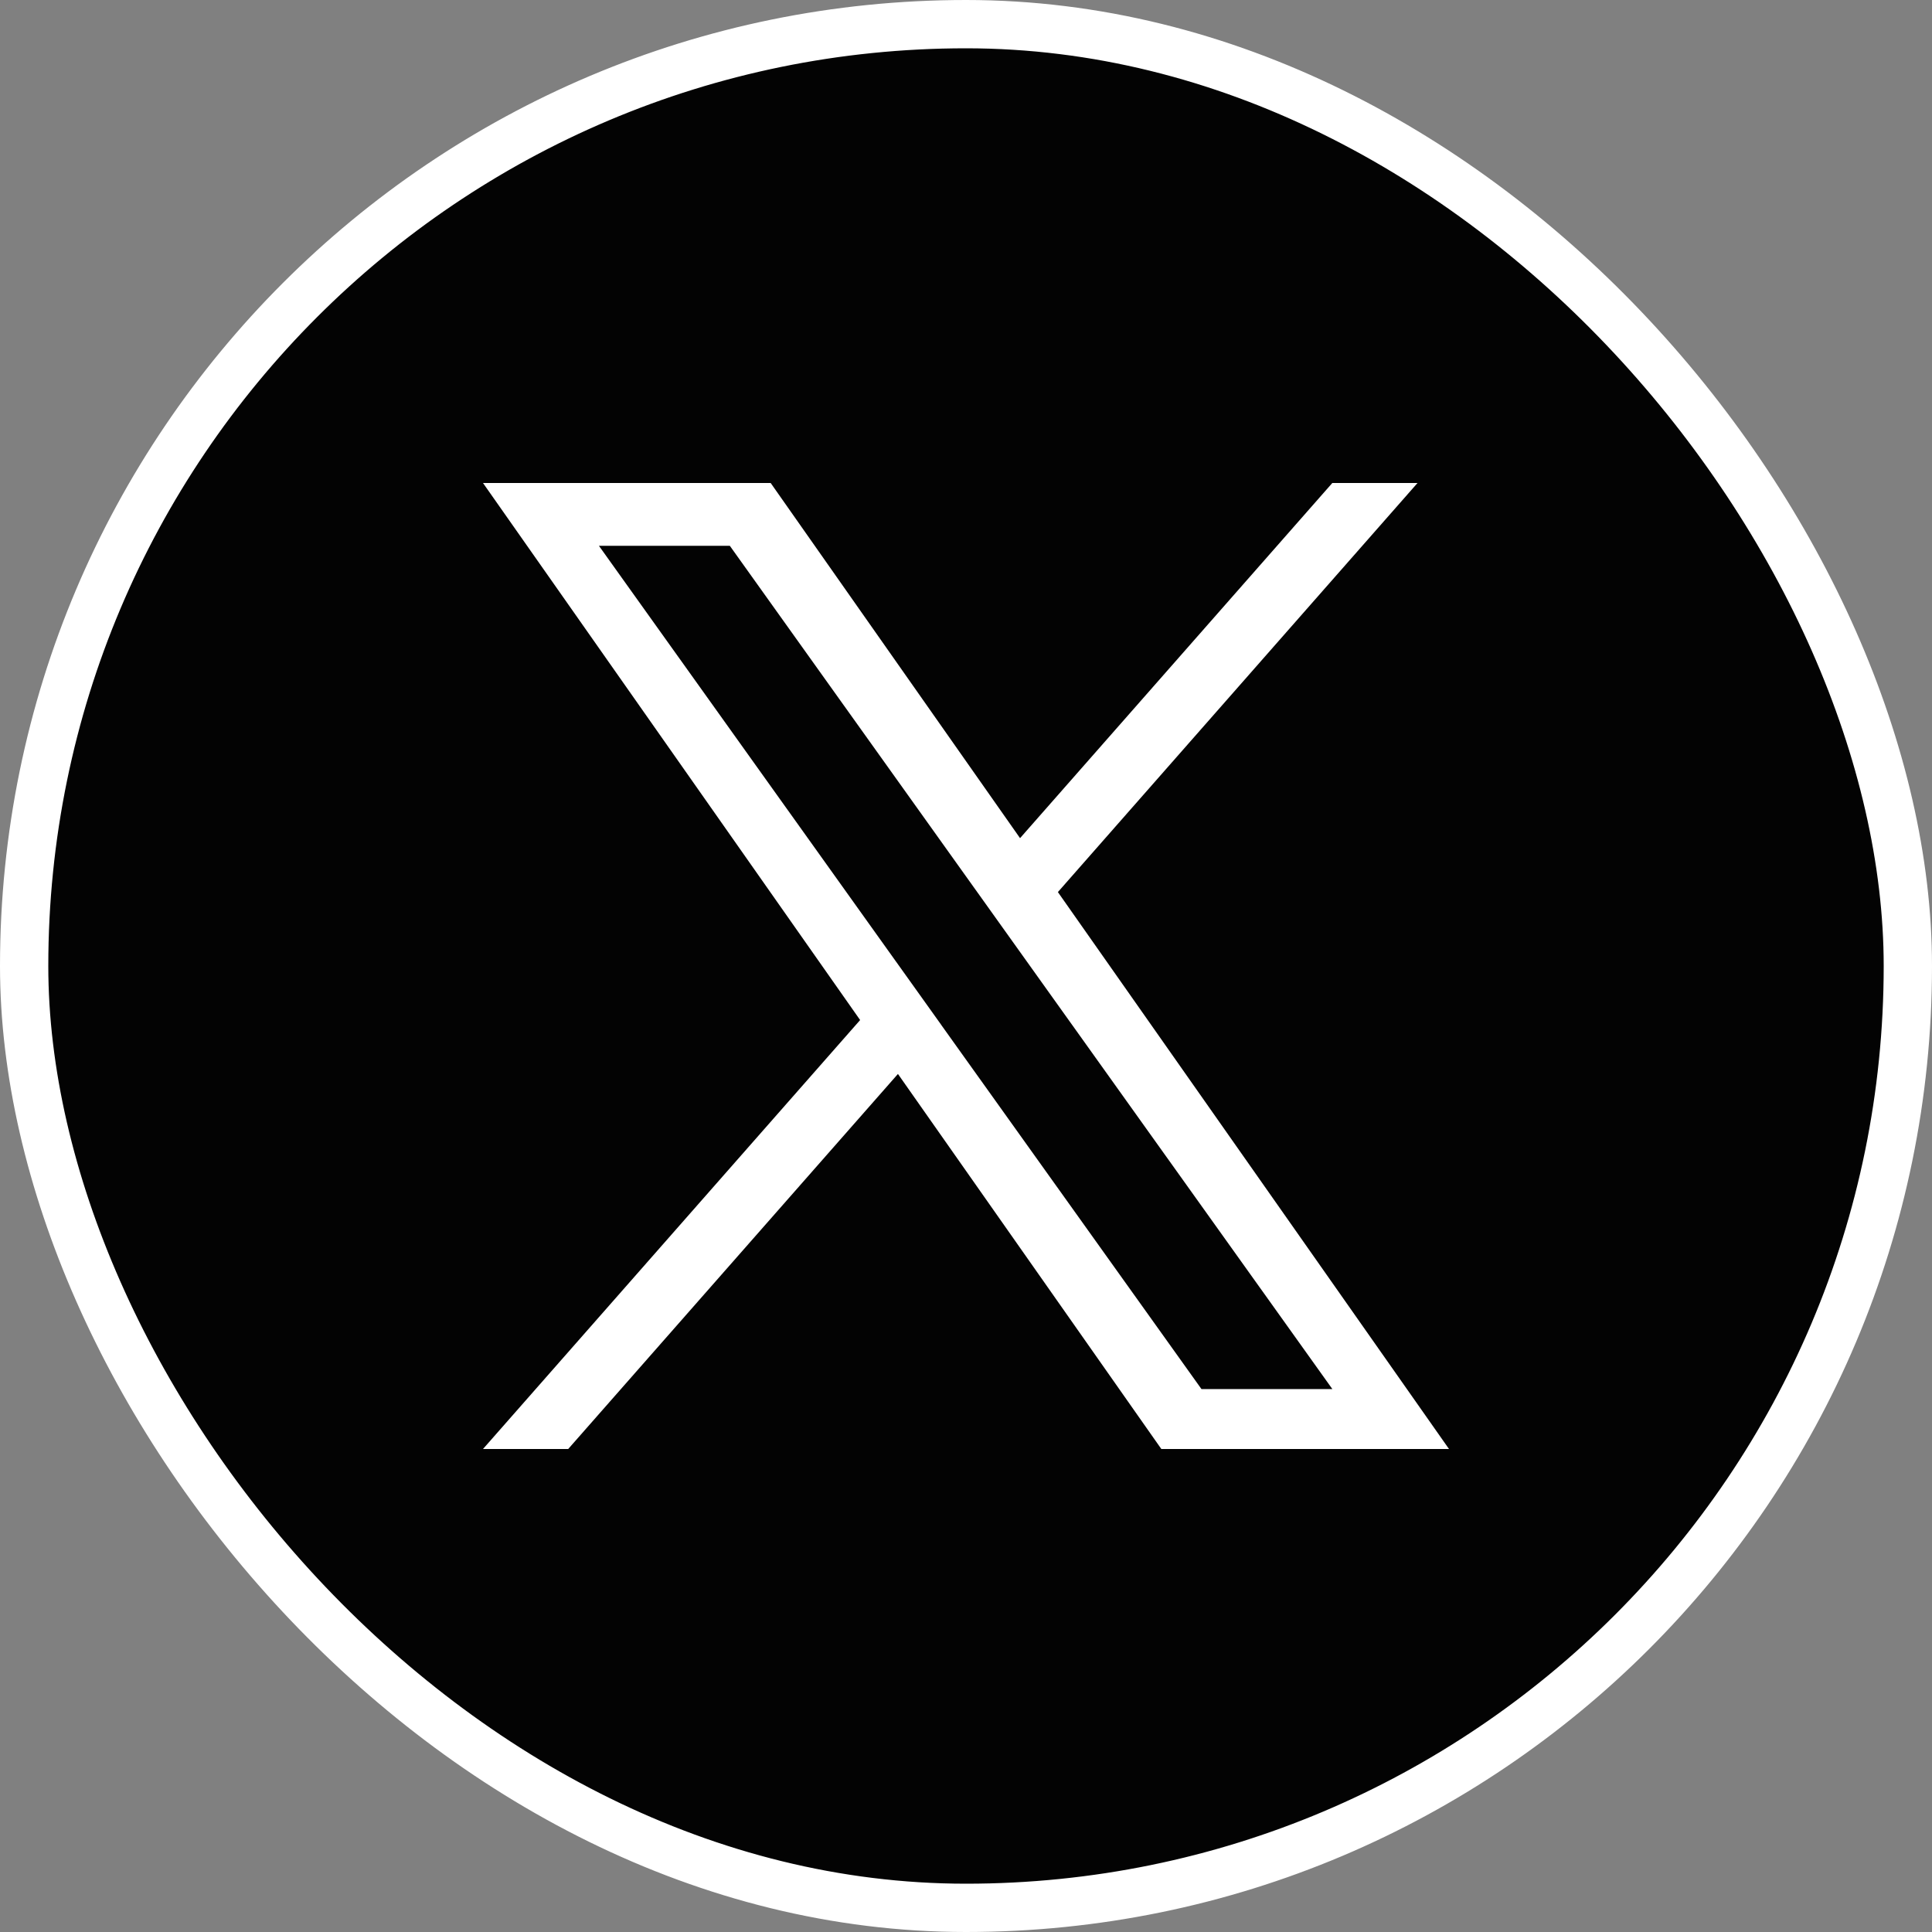 <svg width="40" height="40" viewBox="0 0 40 40" fill="none" xmlns="http://www.w3.org/2000/svg">
<rect x="0" y="0" width="40" height="40" fill="#808080" stroke="none"/>
<rect x="0.5" y="0.5" width="39" height="39" rx="19.5" fill="#030303"/>
<rect x="0.5" y="0.5" width="39" height="39" rx="19.5" stroke="white"/>
<path d="M21.903 18.469L29.348 10H27.584L21.119 17.353L15.956 10H10L17.808 21.119L10 30H11.764L18.591 22.235L24.044 30H30L21.902 18.469H21.903ZM19.486 21.217L18.695 20.11L12.4 11.3H15.11L20.19 18.41L20.981 19.517L27.585 28.759H24.875L19.486 21.218V21.217Z" fill="white"/>
</svg>
